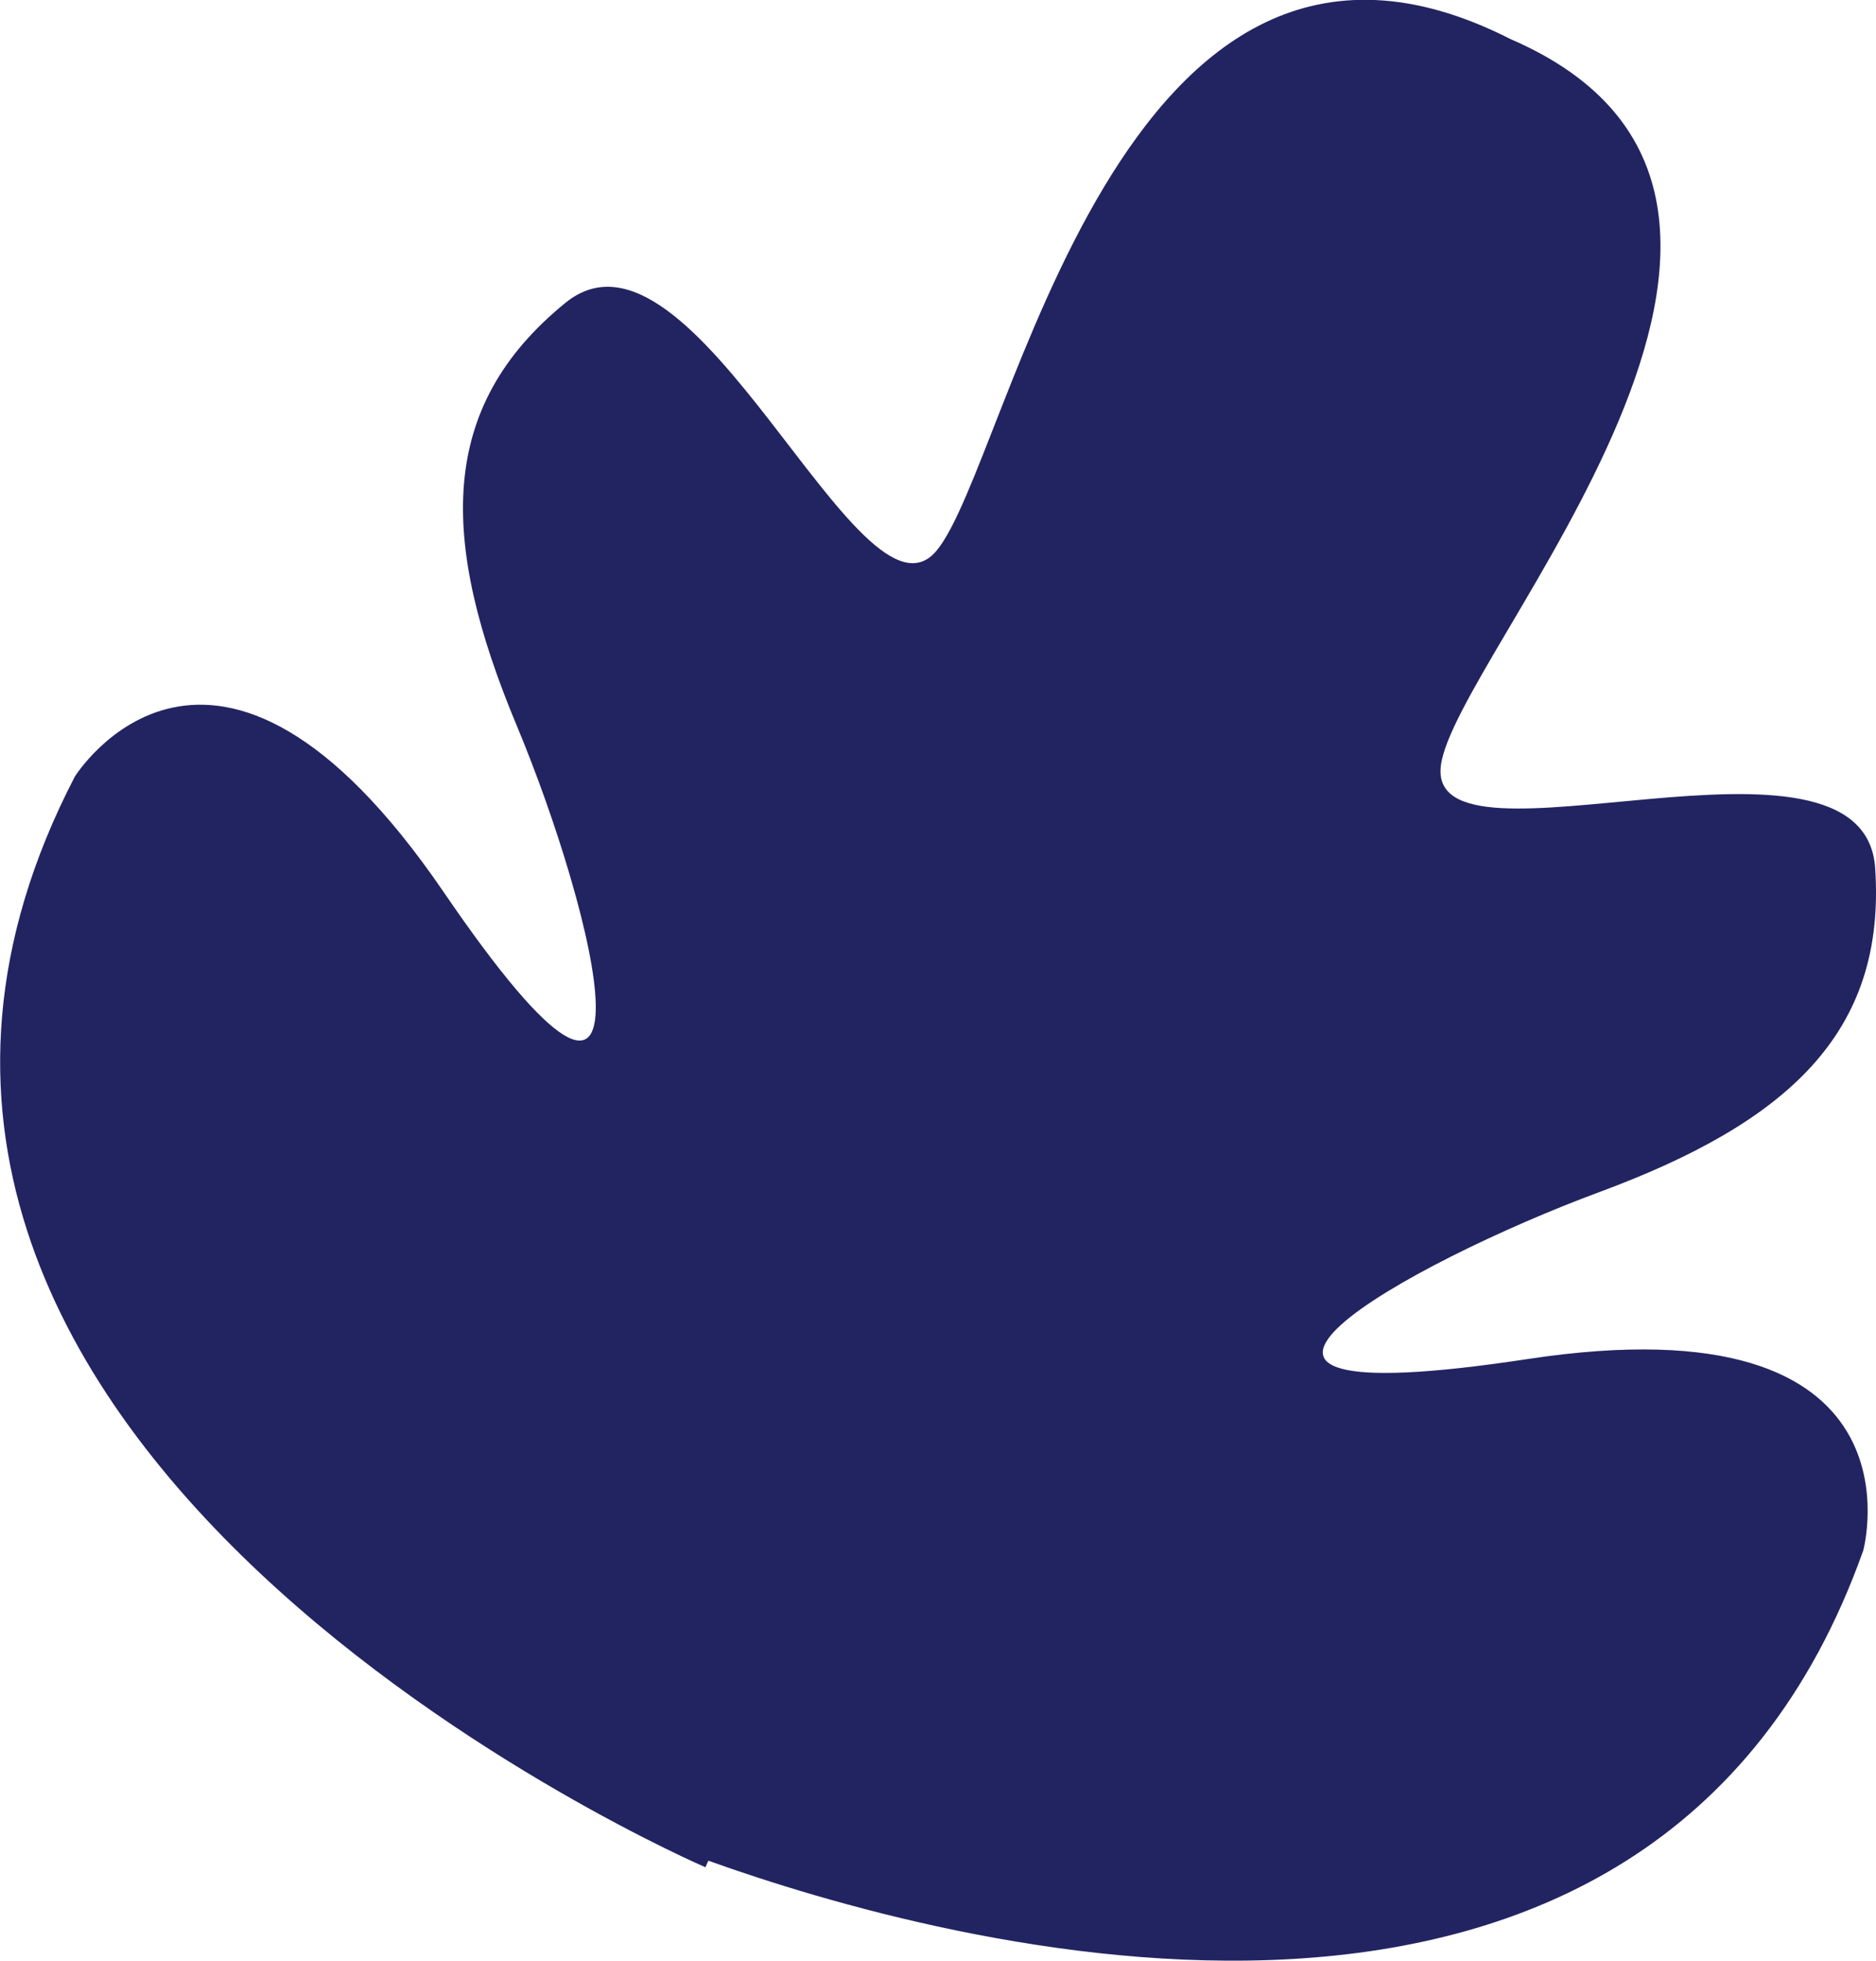 <?xml version="1.0" encoding="UTF-8"?>
<svg xmlns="http://www.w3.org/2000/svg" id="Layer_2" data-name="Layer 2" viewBox="0 0 91.3 95.38" width="91.3pt" height="95.38pt"><defs><style> .cls-1 { fill: #222461; stroke-width: 0px; } </style></defs><g id="Layer_1-2" data-name="Layer 1"><path class="cls-1" d="m34.47,90.51c11.19,4.01,45.95,13.77,56.21-15.09,0,0,3.34-12.3-16.34-9.31-19.68,2.99-5.68-4.73,3.49-8.12,9.16-3.39,13.97-7.74,13.43-15.76-.54-8.02-21.79.71-21.14-4.96.62-5.41,21.34-27.62,3.39-35.37-19.13-9.73-24.34,20.68-27.95,24.91-3.71,4.35-11.8-17.15-18.04-12.08-6.24,5.07-6.14,11.55-2.37,20.57,3.77,9.02,7.67,24.53-3.56,8.09-11.23-16.44-17.95-5.61-17.95-5.61-16.91,32.56,30.69,53.05,30.69,53.05l.15-.33Z"/></g></svg>
